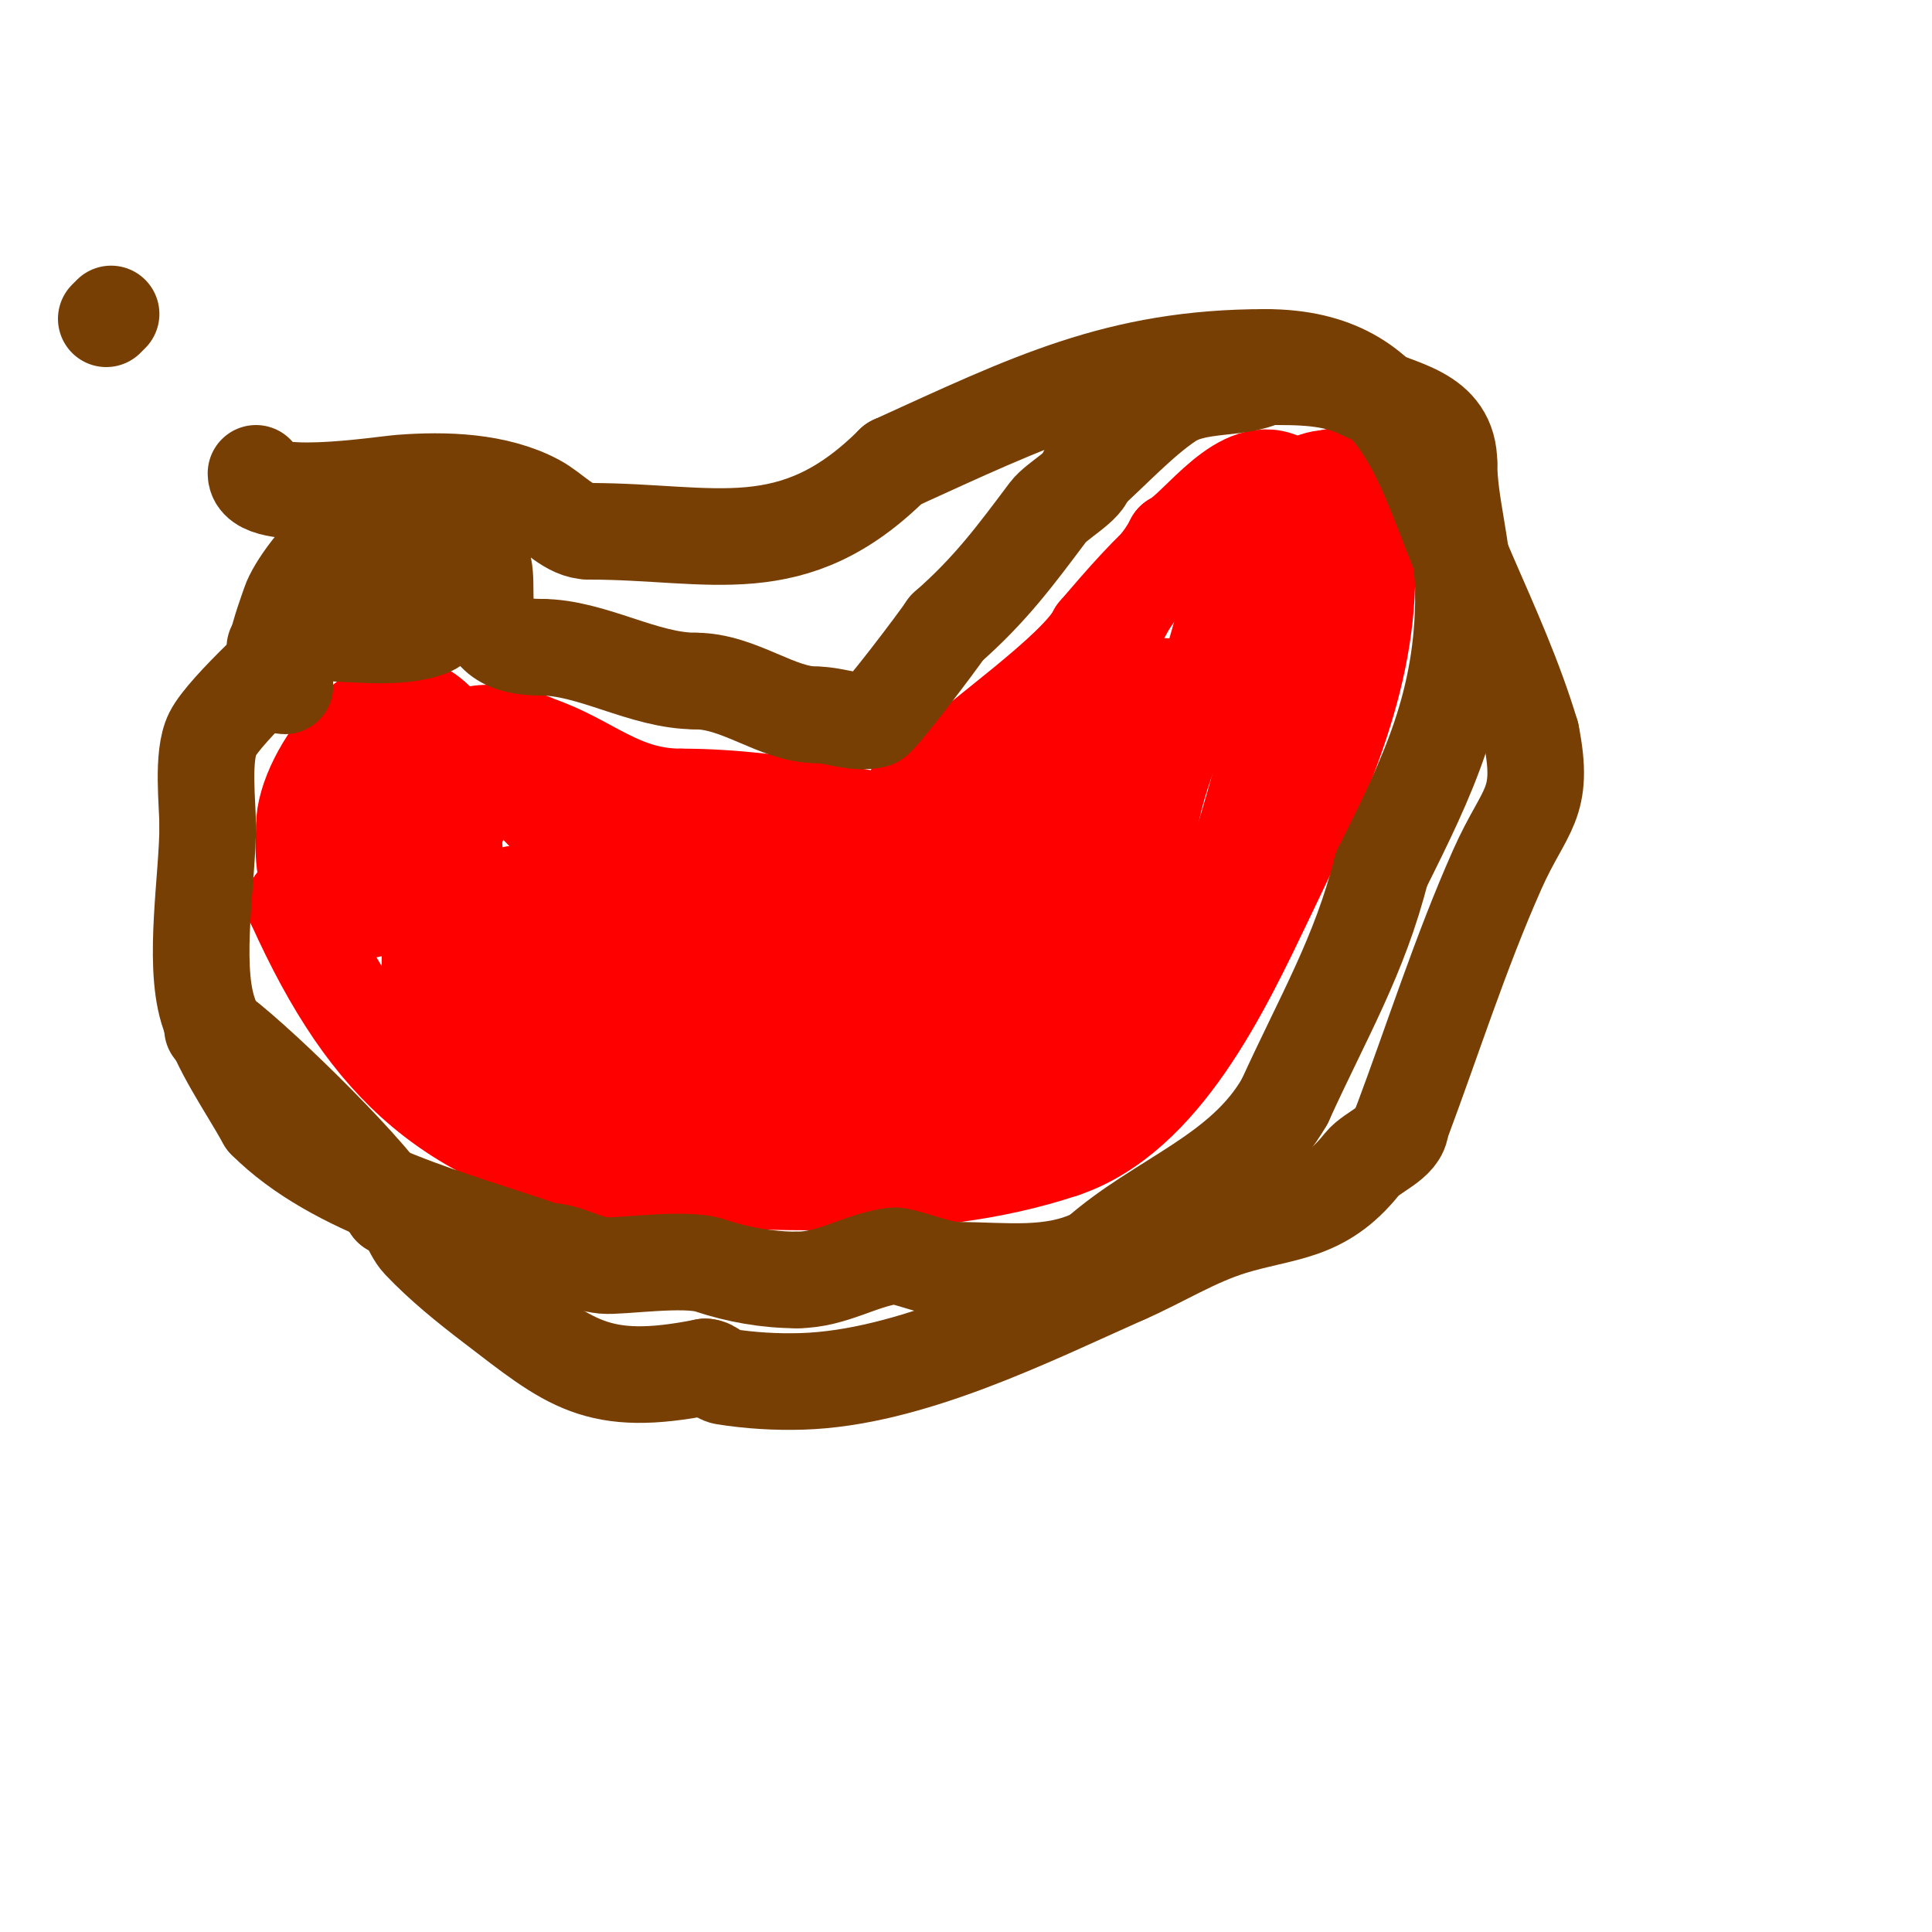 <svg viewBox='0 0 400 400' version='1.1' xmlns='http://www.w3.org/2000/svg' xmlns:xlink='http://www.w3.org/1999/xlink'><g fill='none' stroke='#ff0000' stroke-width='20' stroke-linecap='round' stroke-linejoin='round'><path d='M67,184c-5.063,0 -4,-9.948 -4,-13c0,-10.813 16.355,-32.645 27,-22'/><path d='M90,149c11.625,17.437 2.18,40 -20,40'/><path d='M70,189c-5.435,-5.435 -2.583,-25.709 2,-28c2.432,-1.216 11,-4.63 11,0'/><path d='M83,161c0,3.867 0.719,7.521 -3,10c-4.357,2.904 -3.588,-6.412 -7,-3c-3.15,3.15 -5.425,19 -12,19'/><path d='M61,187c15.632,34.737 32.512,49.114 68,57'/><path d='M129,244c30.477,0 61.585,3.805 91,-6'/><path d='M220,238c20.783,-6.928 33.2,-33.635 42,-52c9.939,-20.742 21,-43.369 21,-67'/><path d='M283,119c0.559,-3.353 2,-6.601 2,-10c0,-1.374 -3.028,1.972 -4,1'/><path d='M281,110c-3.731,-1.244 -8.268,-7.366 -13,-5c-12.648,6.324 -14.244,26.902 -19,38'/><path d='M249,143c-6.851,8.564 -12,25.696 -12,37'/><path d='M237,180c-0.893,0.893 -2.345,3.345 -3,4c-2.45,2.45 -5,-1.933 -5,0'/><path d='M229,184c-0.856,0 -6.698,3.698 -8,5'/><path d='M221,189c-10.346,2.586 -19.907,6.08 -31,4c-8.706,-1.632 -16.754,-12 -25,-12'/><path d='M165,181c-3.667,0 -7.396,0.676 -11,0c-3.108,-0.583 -5.985,-2.048 -9,-3c-8.04,-2.539 -35,-4.441 -35,-15'/><path d='M110,163c-8.138,-20.345 -9.933,-3.641 -15,7c-5.521,11.593 -6,20.439 -6,32'/><path d='M89,202c0.667,6.667 -1.084,14.052 2,20c2.132,4.111 7.725,5.219 12,7c17.414,7.256 30.74,-0.774 47,-6c6.323,-2.032 12.833,-3.533 19,-6'/><path d='M169,217c11.09,-3.697 29.792,-10.528 41,-18c2.166,-1.444 3.671,-3.836 6,-5'/><path d='M216,194c0,-4.319 -25.701,-1.567 -27,-2c-0.827,-0.276 3.854,-3.708 4,-4c0.943,-1.886 0.966,-4.163 2,-6c4.971,-8.837 11.106,-14.48 18,-22'/><path d='M213,160c11.969,-13.465 9.718,-15.492 20,-34c2.836,-5.105 7.327,-8.655 10,-14'/><path d='M243,112c5.105,-2.552 14.343,-17.194 23,-12c3.673,2.204 2.134,14.455 2,17c-0.735,13.96 -3.72,27.319 -6,41'/><path d='M262,158c-8.506,31.189 -22.373,80.925 -67,72c-1.988,-0.398 -0.727,-4.937 1,-6c9.584,-5.898 16.402,-3.815 27,-3'/><path d='M223,221c-34.518,8.629 -67.149,10.979 -102,6'/><path d='M121,227c-14.678,-4.194 -24.969,-18.902 -10,-32c3.905,-3.417 11.411,-2 16,-2'/><path d='M127,193c14.055,3.514 32.903,7.229 47,3c1.818,-0.545 4.091,-4.727 6,-6c7.545,-5.03 17.301,-5.441 26,-8'/><path d='M206,182c11.855,-4.446 39.914,-23.343 36,-39c-0.916,-3.663 -4.953,5.395 -5,6c-0.804,10.45 0,21.516 0,32'/><path d='M237,181c-1.9,5.701 -1.478,13.043 -6,17c-12.114,10.6 -35.906,14 -51,14c-0.694,0 2.569,-3.028 0,-2c-4.714,1.886 -9.333,4 -14,6'/><path d='M166,216c-11.237,4.944 -49.757,23.243 -63,10c-12.232,-12.232 24,-9.472 24,-20'/><path d='M127,206c-8.388,-5.592 -15.849,-10.34 -25,-14c-0.842,-0.337 -1.279,-1.164 -1,-2c2.683,-8.048 12.848,-4.545 18,-3c3.551,1.065 7.048,1 4,1'/><path d='M123,188c-8.106,-8.106 10.257,4.406 11,5c8.051,6.441 14.764,19 26,19c1.374,0 -2.672,0.646 -4,1c-3.984,1.062 -7.965,2.151 -12,3c-6.541,1.377 -8.149,1 -15,1'/><path d='M129,217c-17.998,-6.545 -36,-11.736 -36,-35'/><path d='M93,182c3.446,0 -1.975,-19.05 1,-25'/><path d='M94,157c0,-7.559 12.282,-5.359 17,-3'/><path d='M111,154c11.004,3.668 17.295,11 30,11'/><path d='M141,165c10.842,0 21.311,1.473 32,3'/><path d='M173,168c2.704,0.901 9.167,2.416 12,1c3.799,-1.899 3.968,-8 9,-8'/><path d='M194,161c7.296,-7.296 29.085,-22.169 33,-30'/><path d='M227,131c11.678,-13.625 20.716,-23.929 37,-28c3.69,-0.923 7.364,-4 11,-4'/><path d='M275,99c10.665,-2.666 13.679,1.203 10,15c-3.044,11.414 -13,21.128 -13,33'/><path d='M272,147c0,18.948 -11.509,36.725 -20,53c-2.758,5.287 -4.087,11.5 -8,16c-1.704,1.959 -11.587,6.794 -16,9'/></g>
<g fill='none' stroke='#783f04' stroke-width='20' stroke-linecap='round' stroke-linejoin='round'><path d='M59,142c-5.451,0 0.096,-14.289 1,-17c2.235,-6.706 19.43,-26.57 28,-18c1.9,1.9 2.509,4.764 4,7'/><path d='M92,114c0,3.404 1.549,14.181 -3,16c-6.381,2.552 -16.249,1 -23,1c-2.157,0 -4.148,-0.389 -6,1c-0.961,0.721 -4,2.667 -3,2c1.24,-0.827 2.667,-1.333 4,-2'/><path d='M61,132c6.253,-6.821 24.159,-26.561 37,-18c6.461,4.307 -4.293,20 14,20'/><path d='M112,134c10.567,0 21.263,7 32,7'/><path d='M144,141c9.037,0 16.937,7 25,7'/><path d='M169,148c3.843,0 8.069,1.983 12,1c1.057,-0.264 13.026,-16.039 15,-19'/><path d='M196,130c8.994,-7.87 14.154,-14.872 21,-24c1.807,-2.409 8,-5.594 8,-8'/><path d='M225,98c5.068,-4.505 11.2,-11.133 17,-15c5.804,-3.869 14.232,-2.116 20,-5'/><path d='M262,78c7.094,0 13.774,-0.113 20,3'/><path d='M282,81c7.648,3.824 18,4.382 18,15'/><path d='M300,96c0,8.426 3,17.372 3,27'/><path d='M303,123c0,22.535 -7.255,37.509 -17,57'/><path d='M286,180c-4.455,17.82 -12.116,30.656 -20,48'/><path d='M266,228c-8.802,15.403 -25.829,20.292 -39,32'/><path d='M227,260c-9.181,4.591 -18.834,3 -29,3'/><path d='M198,263c-3.519,0 -11.203,-3.225 -13,-3c-6.873,0.859 -12.623,5 -20,5'/><path d='M165,265c-6.083,0 -12.229,-1.076 -18,-3c-5.263,-1.754 -18.628,0.321 -22,0c-4.36,-0.415 -7.705,-3 -12,-3'/><path d='M113,259c-18.661,-6.531 -43.541,-12.541 -58,-27'/><path d='M55,232c-4.03,-7.254 -9.585,-14.951 -12,-23c-3.048,-10.16 0,-27.428 0,-38'/><path d='M43,171c0,-4.501 -1.249,-14.502 1,-19c2.617,-5.233 18,-18.957 18,-19'/><path d='M62,133c3.147,0 6.241,-6.461 8,-8c3.987,-3.489 12.297,-4.351 17,-2'/><path d='M22,66l1,-1'/><path d='M53,98c0,6.466 25.736,2.328 30,2c9.139,-0.703 19.768,-0.39 28,4c3.685,1.965 6.823,6 11,6'/><path d='M122,110c25.517,0 42.126,6.874 63,-14'/><path d='M185,96c28.19,-12.814 46.439,-22 77,-22'/><path d='M262,74c29.093,0 32.397,22.913 42,45c4.76,10.947 9.564,21.547 13,33'/><path d='M317,152c2.932,14.659 -1.345,15.276 -7,28c-7.696,17.316 -13.337,35.233 -20,53'/><path d='M290,233c0,3.466 -5.949,5.436 -8,8c-8.372,10.465 -16.091,9.643 -27,13c-7.699,2.369 -14.62,6.771 -22,10'/><path d='M233,264c-19.778,8.79 -44.623,21.322 -67,22c-5.341,0.162 -10.722,-0.167 -16,-1c-1.472,-0.233 -2.509,-2 -4,-2'/><path d='M146,283c-22.534,4.507 -27.998,-0.763 -44,-13c-5.256,-4.019 -10.443,-8.203 -15,-13c-2.117,-2.228 -2.927,-7 -6,-7'/><path d='M81,250c-6.097,-9.146 -29.592,-32.061 -37,-37'/><path d='M44,213'/></g>
</svg>